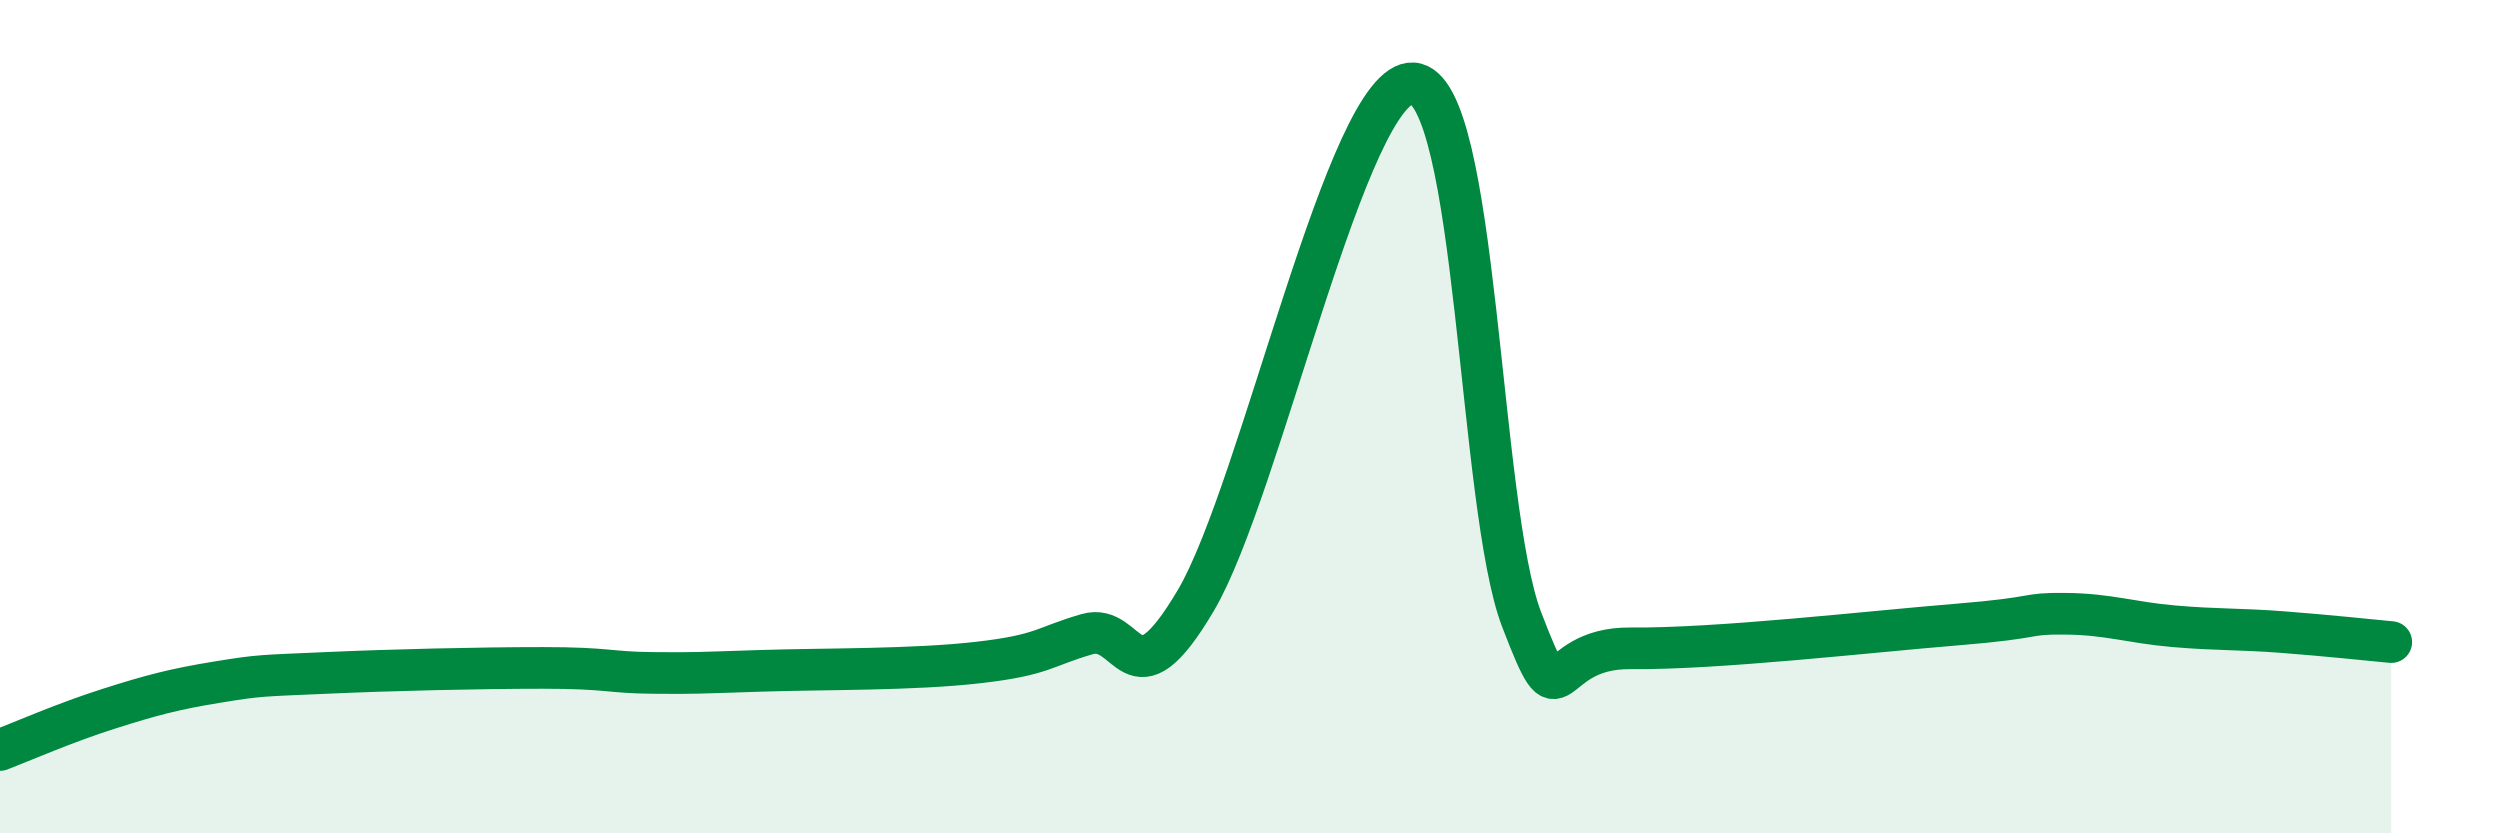 
    <svg width="60" height="20" viewBox="0 0 60 20" xmlns="http://www.w3.org/2000/svg">
      <path
        d="M 0,18 C 0.52,17.8 1.57,17.34 2.61,17.01 C 3.65,16.68 4.18,16.54 5.22,16.37 C 6.26,16.2 6.27,16.22 7.83,16.15 C 9.39,16.08 11.48,16.03 13.04,16.03 C 14.6,16.03 14.61,16.14 15.65,16.15 C 16.69,16.16 16.69,16.15 18.26,16.1 C 19.83,16.05 21.91,16.08 23.48,15.9 C 25.05,15.72 25.05,15.52 26.09,15.22 C 27.13,14.92 27.14,17.05 28.7,14.41 C 30.26,11.77 32.35,1.91 33.91,2 C 35.47,2.09 35.48,12.16 36.52,14.87 C 37.56,17.58 37.04,15.54 39.13,15.56 C 41.22,15.58 44.87,15.16 46.96,14.99 C 49.05,14.82 48.53,14.72 49.57,14.73 C 50.61,14.74 51.13,14.94 52.17,15.03 C 53.21,15.12 53.74,15.09 54.78,15.17 C 55.82,15.25 56.87,15.36 57.39,15.41L57.39 20L0 20Z"
        fill="#008740"
        opacity="0.1"
        stroke-linecap="round"
        stroke-linejoin="round"
      />
      <path
        d="M 0,18 C 0.52,17.8 1.57,17.34 2.61,17.01 C 3.65,16.68 4.18,16.54 5.22,16.37 C 6.26,16.2 6.27,16.22 7.83,16.15 C 9.39,16.08 11.48,16.03 13.04,16.03 C 14.6,16.03 14.61,16.14 15.65,16.15 C 16.69,16.16 16.69,16.15 18.26,16.1 C 19.83,16.05 21.91,16.08 23.48,15.9 C 25.05,15.72 25.05,15.52 26.09,15.22 C 27.13,14.92 27.14,17.05 28.7,14.41 C 30.26,11.77 32.35,1.91 33.91,2 C 35.47,2.09 35.48,12.16 36.52,14.87 C 37.56,17.58 37.04,15.54 39.13,15.56 C 41.22,15.58 44.87,15.16 46.96,14.99 C 49.05,14.82 48.53,14.72 49.57,14.73 C 50.61,14.74 51.13,14.94 52.17,15.03 C 53.21,15.12 53.74,15.09 54.78,15.17 C 55.82,15.25 56.87,15.36 57.39,15.41"
        stroke="#008740"
        stroke-width="1"
        fill="none"
        stroke-linecap="round"
        stroke-linejoin="round"
      />
    </svg>
  